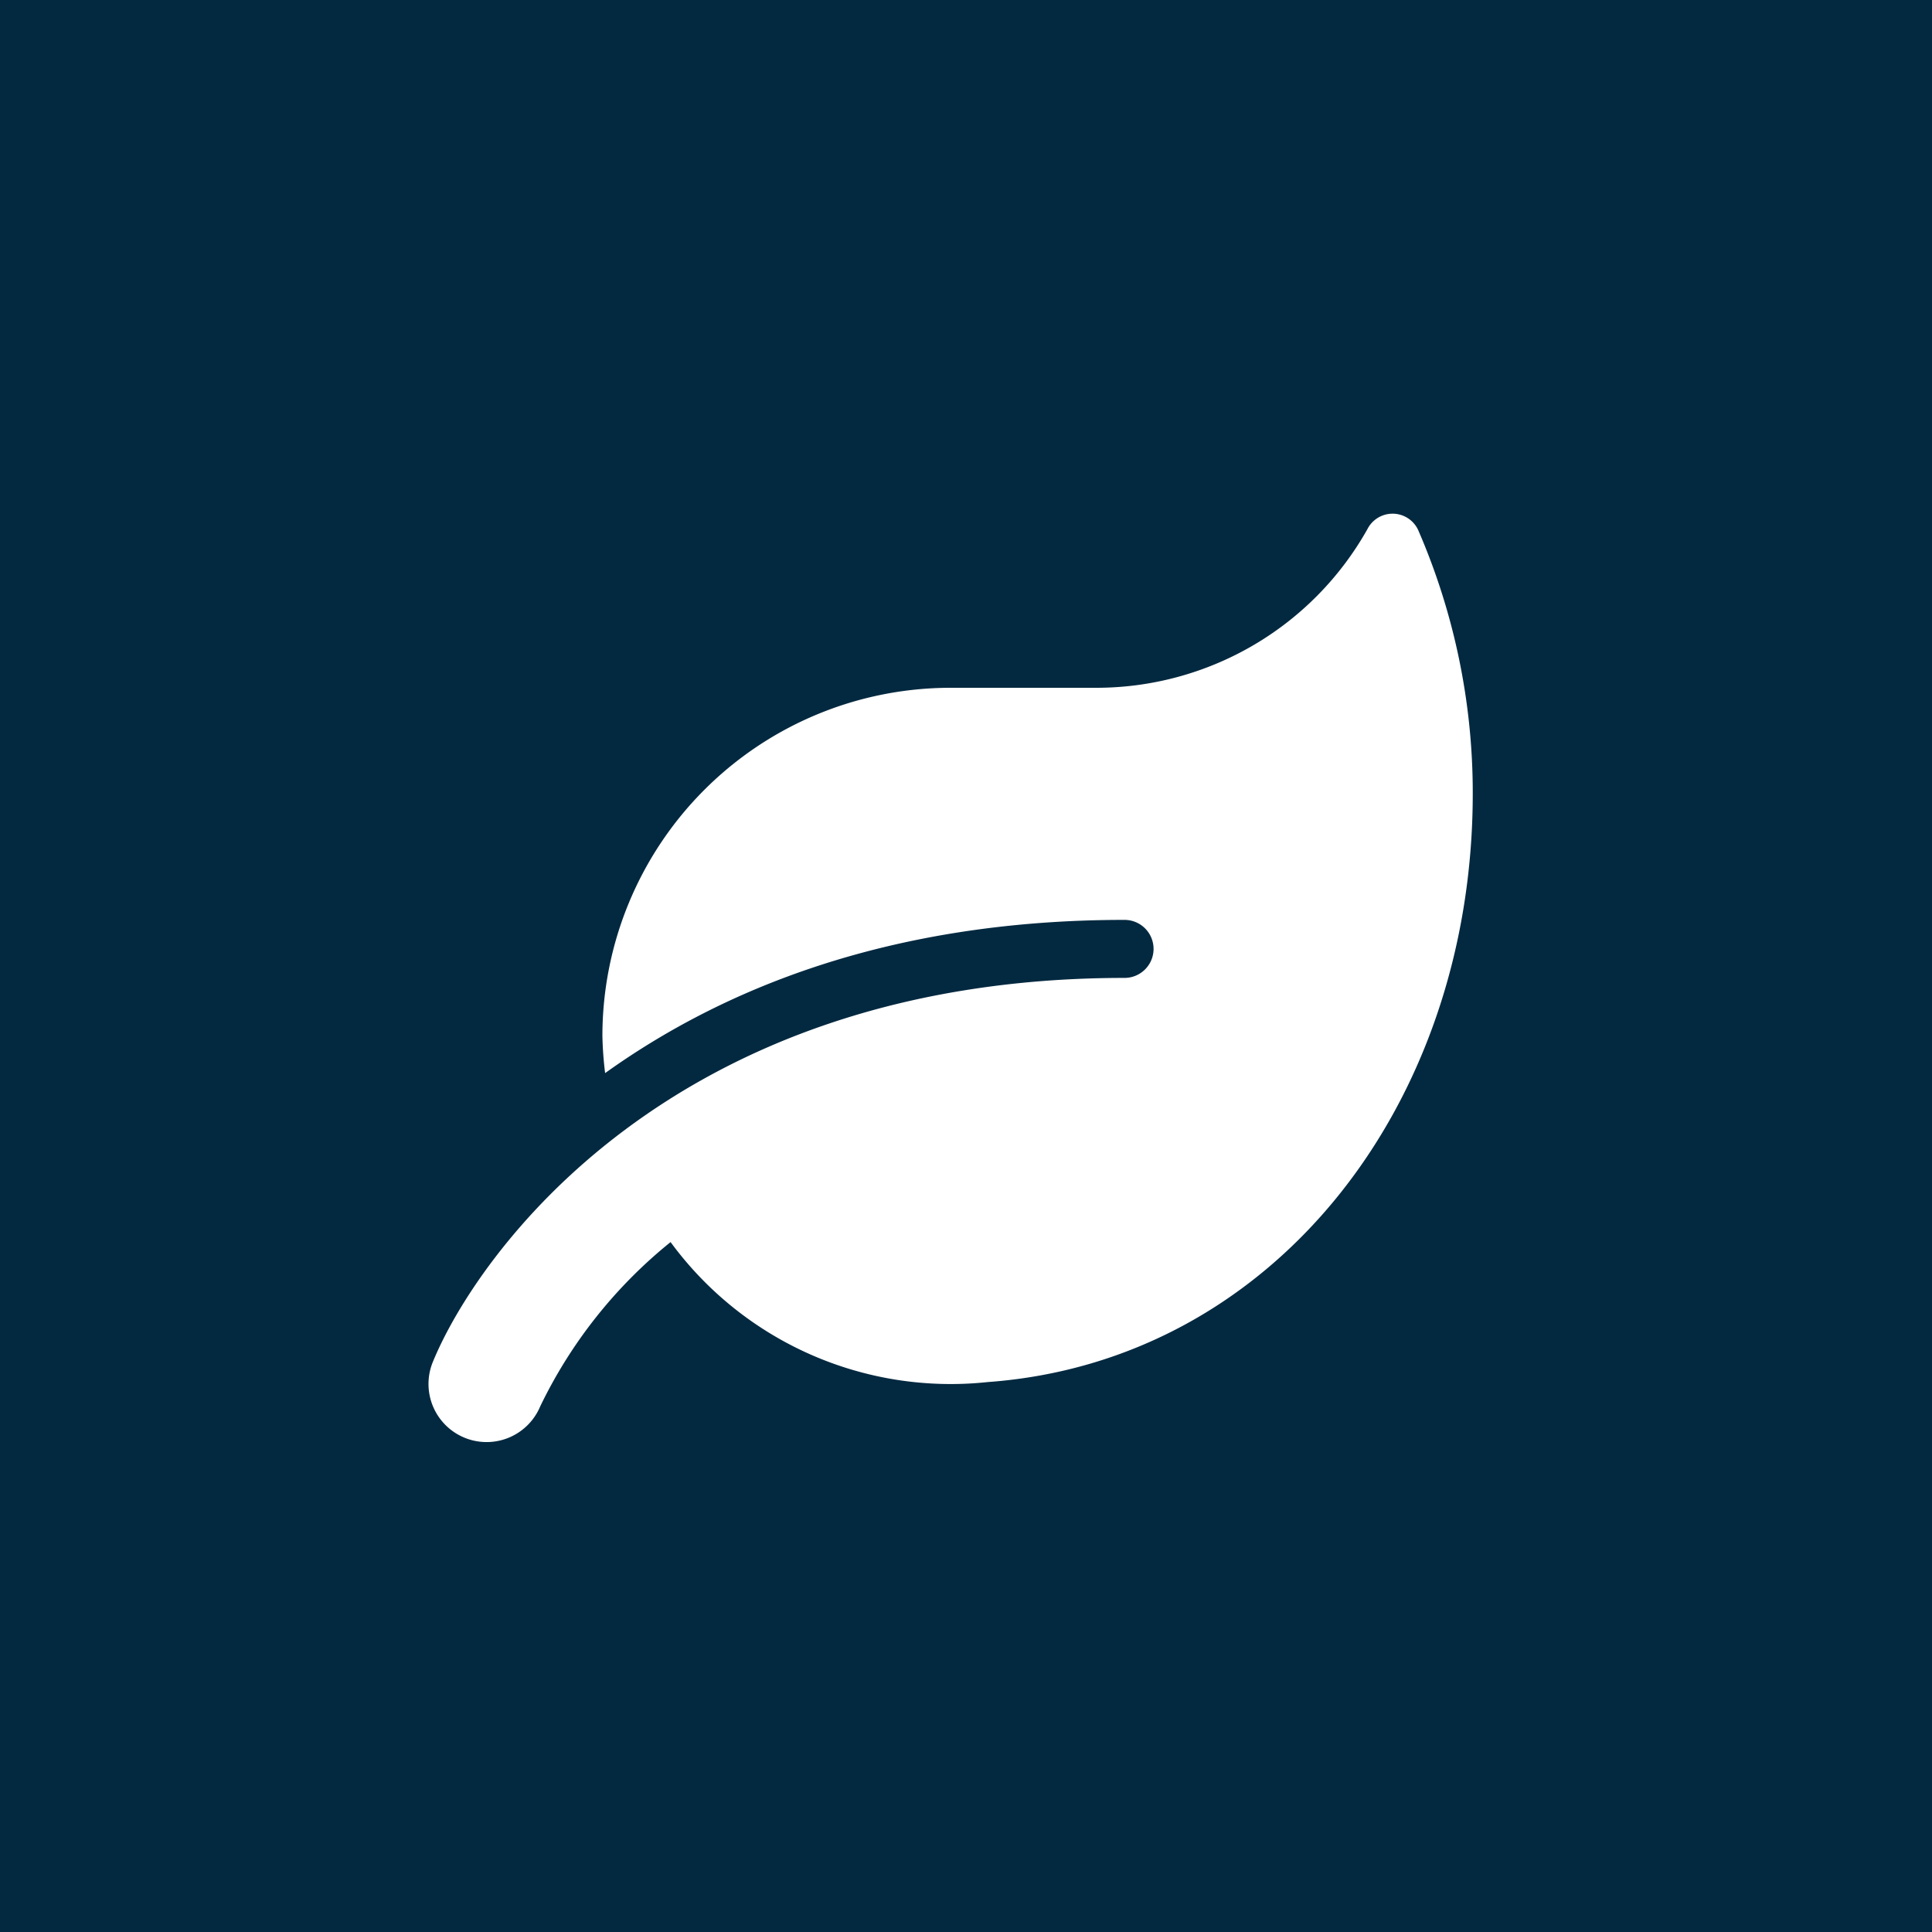 <svg xmlns="http://www.w3.org/2000/svg" width="122" height="122" viewBox="0 0 122 122">
  <g id="Group_40" data-name="Group 40" transform="translate(-228 -2667)">
    <rect id="Rectangle_18" data-name="Rectangle 18" width="122" height="122" transform="translate(228 2667)" fill="#032940"/>
    <path id="leaf-solid" d="M62.588,1.09a1.781,1.781,0,0,0-3.24-.137A19.635,19.635,0,0,1,42.184,10.971h-9.16A21.99,21.99,0,0,0,11.04,32.955a22.64,22.64,0,0,0,.172,2.347c7.305-5.233,17.85-9.675,32.8-9.675a1.832,1.832,0,0,1,0,3.664C15.231,29.291,3.025,46.935.323,53.565a3.669,3.669,0,0,0,6.79,2.782,30.123,30.123,0,0,1,8.232-10.374,21.935,21.935,0,0,0,20.026,8.839C53.348,53.507,66,37.386,66,17.646A41.637,41.637,0,0,0,62.588,1.09Z" transform="translate(255 2699.461)" fill="#fff"/>
  </g>
</svg>
